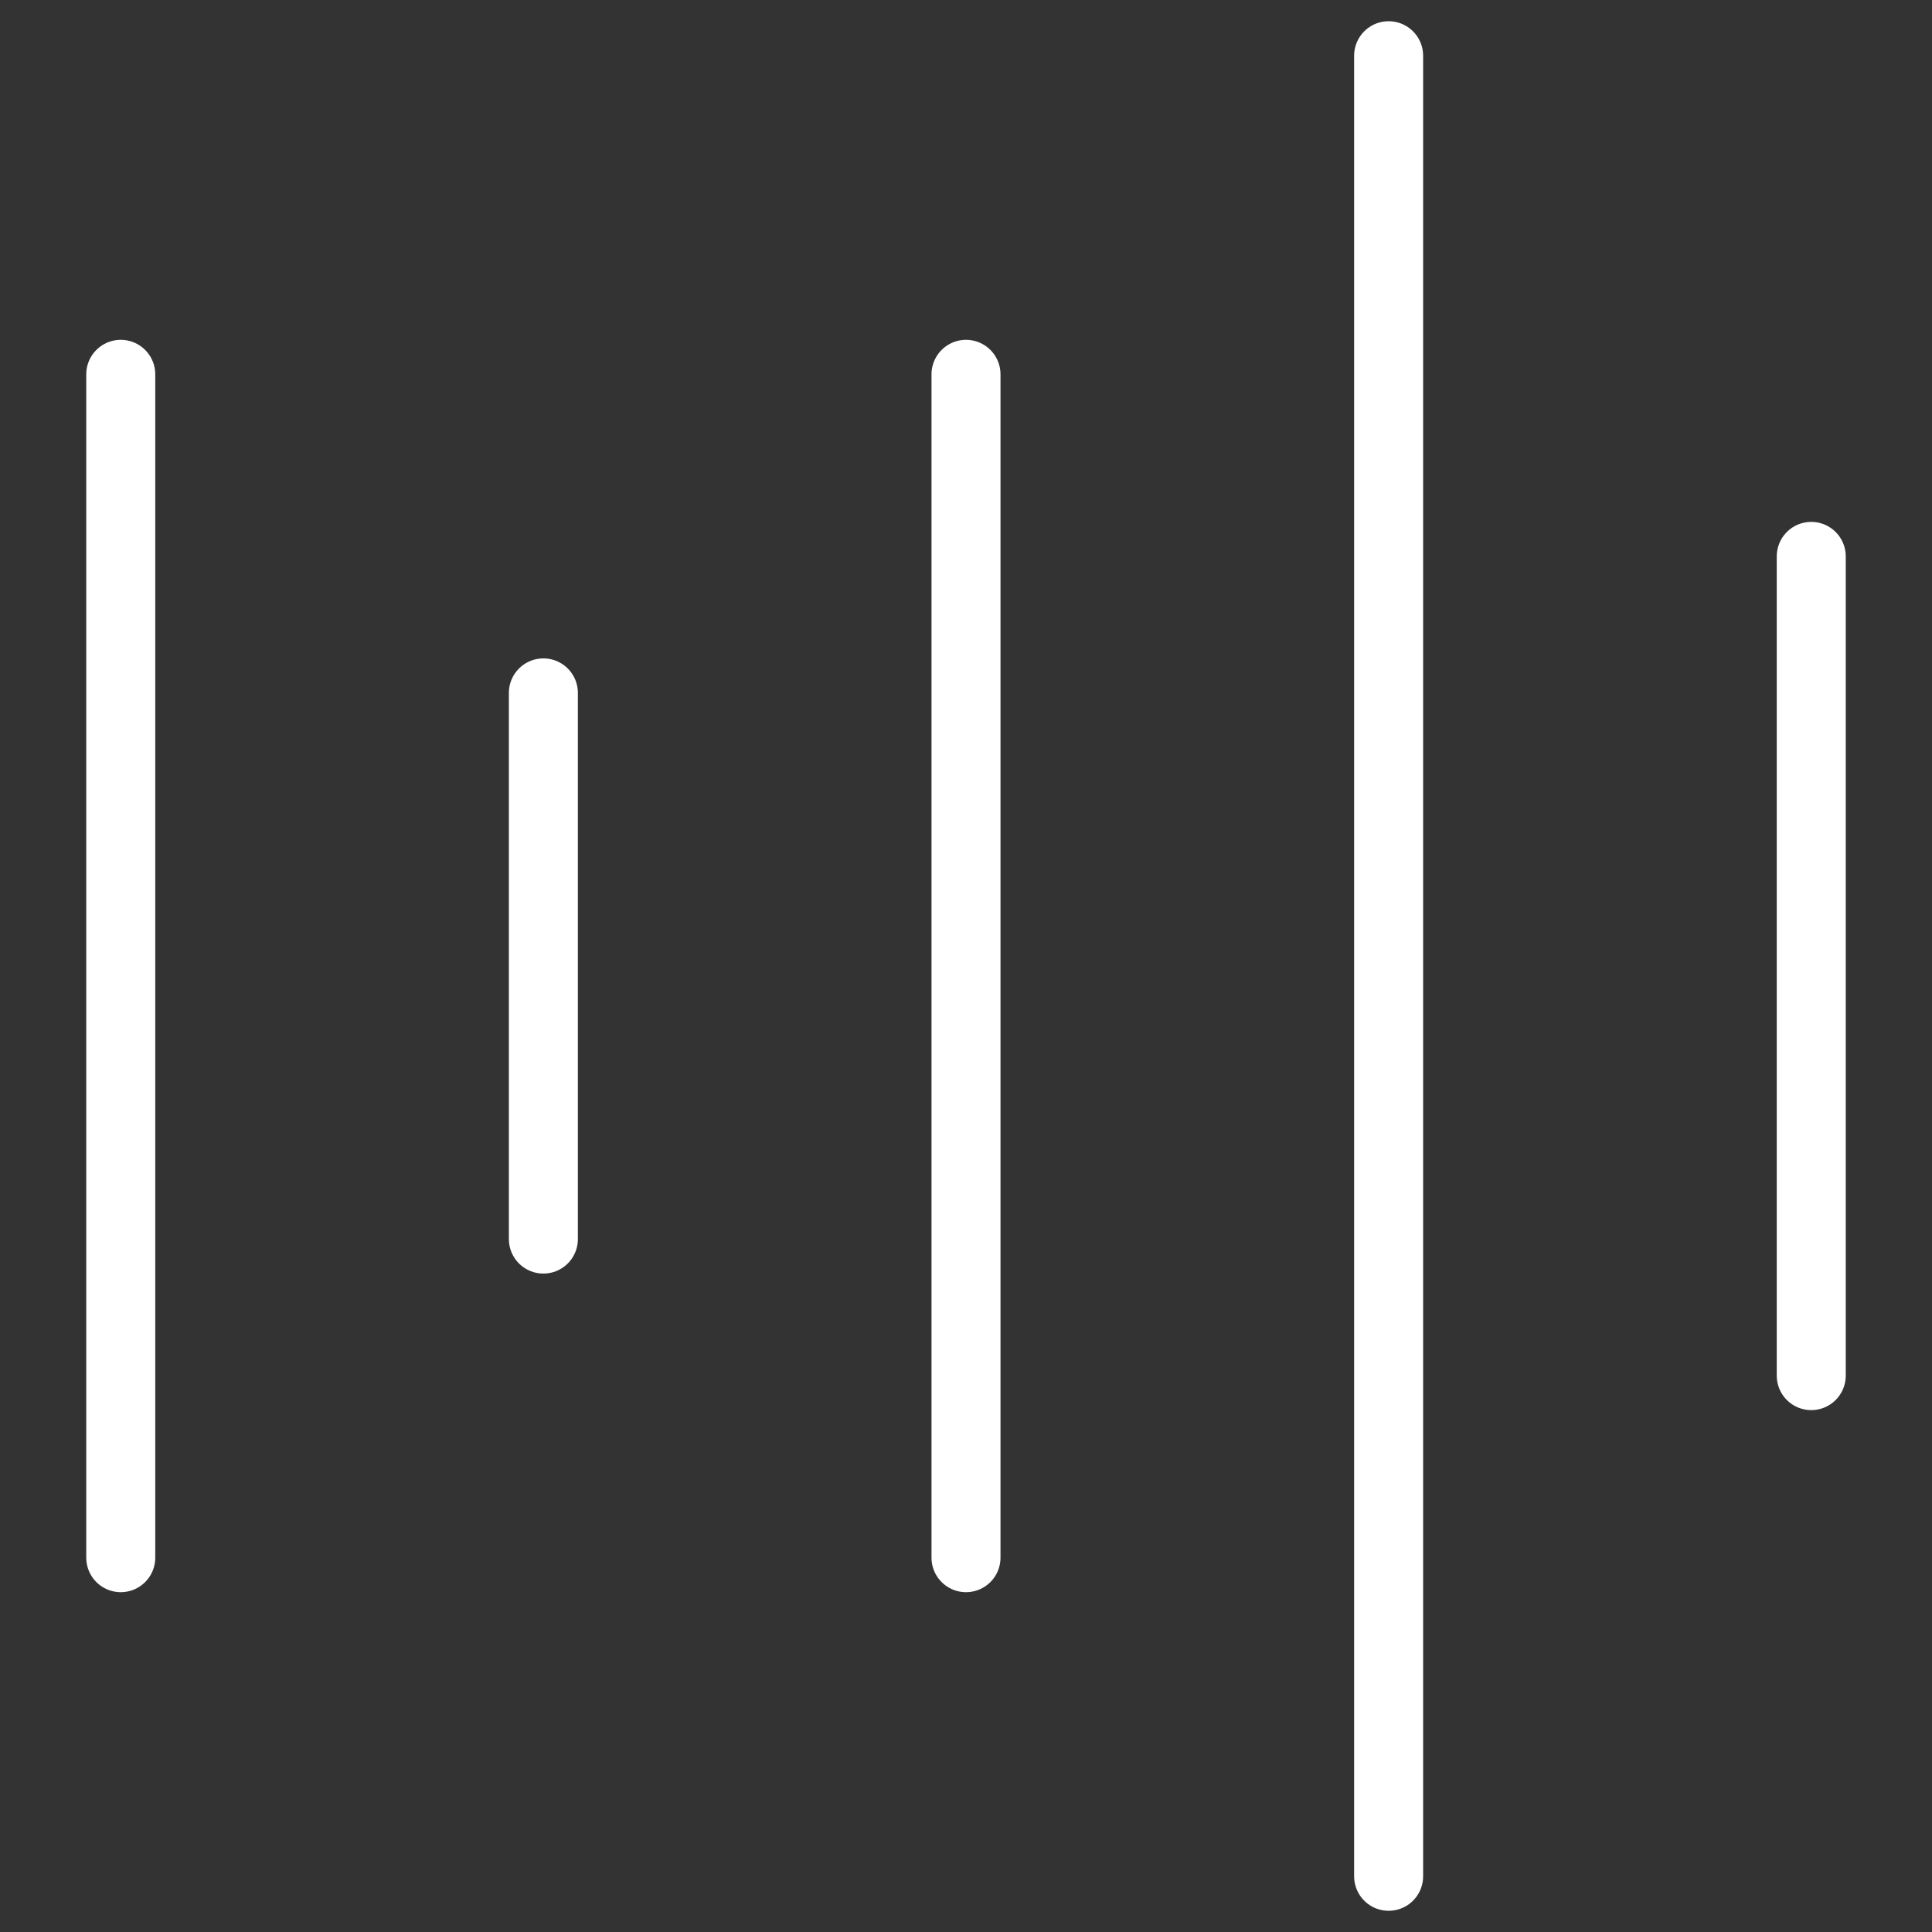 <svg width="56" height="56" viewBox="0 0 56 56" fill="none" xmlns="http://www.w3.org/2000/svg">
<rect x="0" y="0" width="56" height="56" fill="#333333" stroke="none"/>
<path d="M28 10.85V45.15M40.25 1.615V54.385M3.5 10.85V45.15M52.5 16.127V39.873M15.75 20.084V35.915" stroke="white" stroke-width="2" stroke-linecap="round"/>
</svg>
